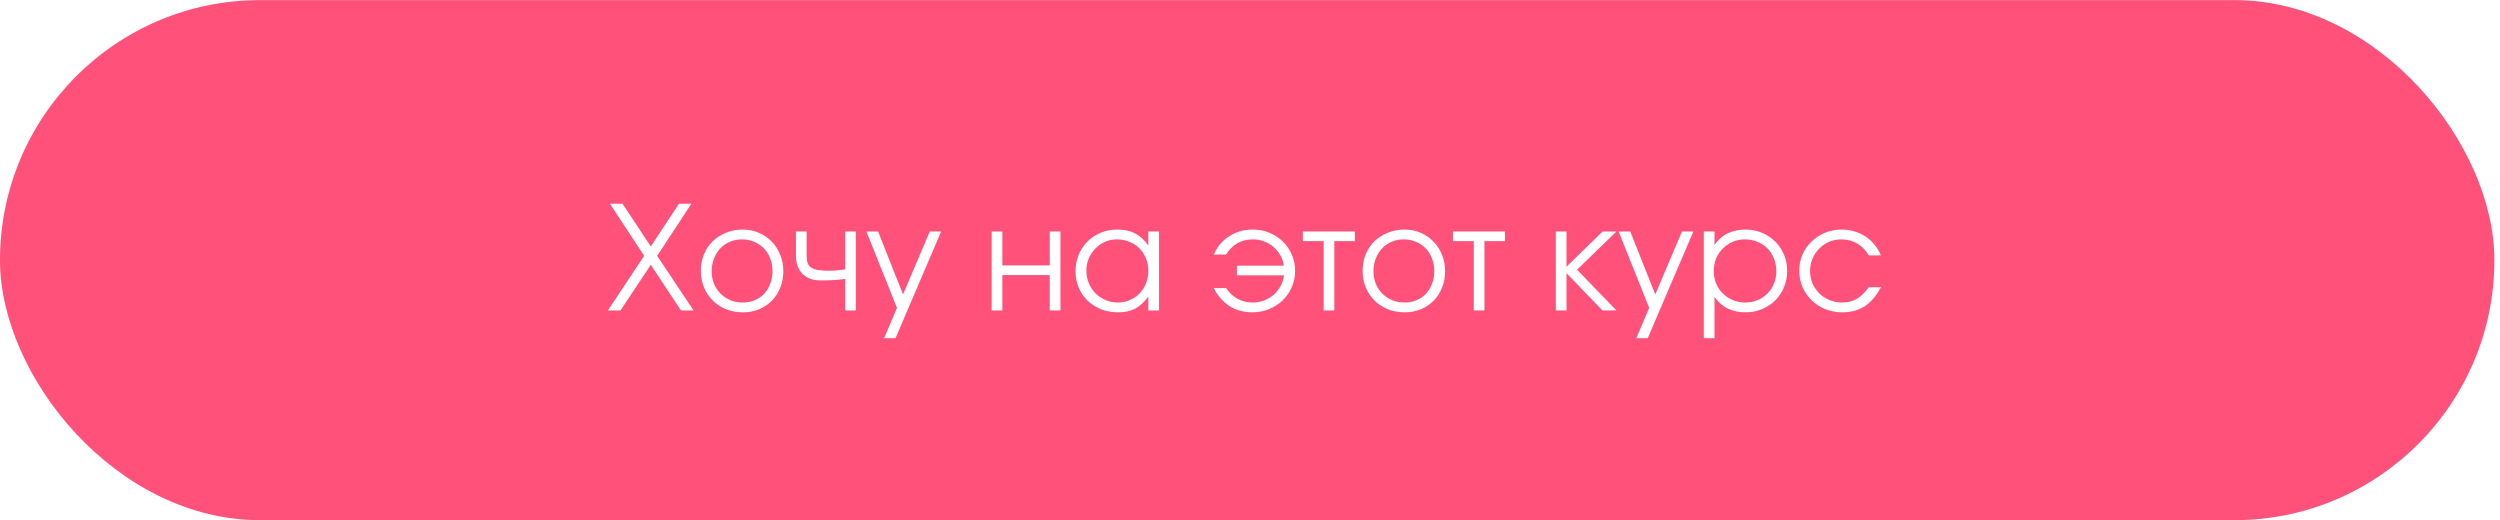 <?xml version="1.0" encoding="UTF-8"?> <svg xmlns="http://www.w3.org/2000/svg" width="370" height="77" viewBox="0 0 370 77" fill="none"><g filter="url(#filter0_i_2007_947)"><rect y="0.016" width="369.167" height="76.969" rx="38.485" fill="#FF5179"></rect></g><path d="M95.335 37.866L90.268 30.148H92.128L96.318 36.476L100.488 30.148H102.326L97.259 37.866L102.647 45.948H100.787L96.318 39.192L91.829 45.948H89.968L95.335 37.866ZM103.724 40.111C103.724 39.227 103.874 38.408 104.173 37.652C104.487 36.897 104.921 36.248 105.477 35.707C106.033 35.165 106.689 34.745 107.444 34.445C108.2 34.132 109.026 33.975 109.924 33.975C110.779 33.975 111.571 34.132 112.297 34.445C113.039 34.759 113.673 35.194 114.2 35.749C114.742 36.291 115.162 36.94 115.462 37.695C115.775 38.436 115.932 39.249 115.932 40.132C115.932 41.002 115.782 41.814 115.483 42.57C115.184 43.311 114.77 43.952 114.243 44.494C113.716 45.035 113.081 45.463 112.34 45.777C111.613 46.076 110.822 46.226 109.967 46.226C109.069 46.226 108.235 46.076 107.466 45.777C106.71 45.463 106.054 45.035 105.499 44.494C104.943 43.938 104.508 43.289 104.194 42.548C103.881 41.793 103.724 40.98 103.724 40.111ZM109.924 44.772C110.566 44.772 111.157 44.658 111.699 44.43C112.24 44.202 112.704 43.888 113.089 43.489C113.473 43.076 113.773 42.584 113.987 42.014C114.215 41.444 114.329 40.824 114.329 40.154C114.329 39.469 114.215 38.835 113.987 38.251C113.773 37.666 113.459 37.168 113.046 36.754C112.647 36.341 112.169 36.02 111.613 35.792C111.072 35.55 110.466 35.429 109.796 35.429C109.155 35.429 108.556 35.55 108 35.792C107.458 36.02 106.988 36.348 106.589 36.776C106.204 37.189 105.898 37.688 105.67 38.272C105.442 38.842 105.327 39.462 105.327 40.132C105.327 40.802 105.442 41.422 105.67 41.992C105.898 42.548 106.218 43.033 106.632 43.446C107.045 43.86 107.53 44.187 108.086 44.43C108.656 44.658 109.269 44.772 109.924 44.772ZM125.089 41.287C124.49 41.358 123.884 41.415 123.271 41.458C122.673 41.486 122.053 41.501 121.411 41.501C120.285 41.501 119.402 41.173 118.76 40.517C118.119 39.861 117.798 38.956 117.798 37.802V34.253H119.38V37.802C119.38 38.244 119.43 38.614 119.53 38.914C119.63 39.199 119.801 39.427 120.043 39.598C120.3 39.769 120.635 39.89 121.048 39.961C121.475 40.032 122.017 40.068 122.673 40.068C123.058 40.068 123.421 40.054 123.763 40.025C124.105 39.997 124.547 39.947 125.089 39.876V34.253H126.671V45.948H125.089V41.287ZM132.752 45.563L128.22 34.253H129.951L133.65 43.575L137.606 34.253H139.295L132.538 50.053H130.849L132.752 45.563ZM146.767 34.253H148.349V39.277H155.361V34.253H156.944V45.948H155.361V40.71H148.349V45.948H146.767V34.253ZM159.179 40.132C159.179 39.249 159.336 38.436 159.649 37.695C159.963 36.94 160.391 36.291 160.932 35.749C161.488 35.194 162.144 34.759 162.899 34.445C163.655 34.132 164.467 33.975 165.337 33.975C166.363 33.975 167.24 34.16 167.966 34.531C168.693 34.901 169.356 35.5 169.955 36.327V34.253H171.537V45.948H169.955V43.895C169.641 44.309 169.321 44.665 168.993 44.964C168.679 45.264 168.344 45.506 167.988 45.691C167.631 45.877 167.247 46.012 166.833 46.097C166.42 46.183 165.964 46.226 165.465 46.226C164.567 46.226 163.733 46.076 162.963 45.777C162.194 45.463 161.524 45.035 160.954 44.494C160.398 43.952 159.963 43.311 159.649 42.57C159.336 41.814 159.179 41.002 159.179 40.132ZM160.783 40.068C160.783 40.724 160.904 41.337 161.146 41.907C161.388 42.477 161.716 42.976 162.13 43.404C162.557 43.831 163.056 44.166 163.626 44.408C164.196 44.651 164.802 44.772 165.444 44.772C166.085 44.772 166.676 44.651 167.218 44.408C167.774 44.166 168.252 43.838 168.651 43.425C169.064 42.997 169.385 42.498 169.613 41.928C169.841 41.344 169.955 40.724 169.955 40.068C169.955 39.398 169.834 38.785 169.591 38.23C169.363 37.659 169.043 37.168 168.629 36.754C168.216 36.341 167.724 36.02 167.154 35.792C166.598 35.55 165.985 35.429 165.315 35.429C164.688 35.429 164.097 35.55 163.541 35.792C162.999 36.034 162.522 36.369 162.108 36.797C161.695 37.21 161.367 37.702 161.125 38.272C160.897 38.828 160.783 39.427 160.783 40.068ZM181.457 42.634C181.913 43.318 182.476 43.845 183.146 44.216C183.83 44.587 184.571 44.772 185.369 44.772C185.968 44.772 186.531 44.672 187.058 44.472C187.6 44.273 188.077 43.995 188.491 43.639C188.904 43.268 189.246 42.84 189.517 42.356C189.788 41.857 189.959 41.322 190.03 40.752H183.06V39.32H190.009C189.923 38.75 189.745 38.23 189.474 37.759C189.203 37.275 188.861 36.861 188.448 36.519C188.049 36.177 187.593 35.913 187.08 35.728C186.566 35.528 186.018 35.429 185.433 35.429C183.709 35.429 182.383 36.177 181.457 37.674H179.639C180.152 36.505 180.915 35.6 181.927 34.958C182.939 34.303 184.101 33.975 185.412 33.975C186.296 33.975 187.115 34.132 187.871 34.445C188.626 34.759 189.289 35.194 189.859 35.749C190.429 36.291 190.871 36.932 191.185 37.674C191.512 38.415 191.676 39.213 191.676 40.068C191.676 40.938 191.512 41.75 191.185 42.505C190.857 43.247 190.408 43.895 189.838 44.451C189.268 45.007 188.59 45.442 187.807 45.755C187.037 46.069 186.203 46.226 185.305 46.226C184.051 46.226 182.939 45.919 181.97 45.306C181.015 44.693 180.238 43.803 179.639 42.634H181.457ZM195.9 35.685H192.821V34.253H200.518V35.685H197.482V45.948H195.9V35.685ZM201.668 40.111C201.668 39.227 201.818 38.408 202.117 37.652C202.431 36.897 202.866 36.248 203.421 35.707C203.977 35.165 204.633 34.745 205.388 34.445C206.144 34.132 206.971 33.975 207.869 33.975C208.724 33.975 209.515 34.132 210.242 34.445C210.983 34.759 211.617 35.194 212.145 35.749C212.686 36.291 213.107 36.94 213.406 37.695C213.72 38.436 213.876 39.249 213.876 40.132C213.876 41.002 213.727 41.814 213.427 42.57C213.128 43.311 212.715 43.952 212.187 44.494C211.66 45.035 211.026 45.463 210.285 45.777C209.558 46.076 208.767 46.226 207.911 46.226C207.013 46.226 206.18 46.076 205.41 45.777C204.654 45.463 203.999 45.035 203.443 44.494C202.887 43.938 202.452 43.289 202.139 42.548C201.825 41.793 201.668 40.98 201.668 40.111ZM207.869 44.772C208.51 44.772 209.102 44.658 209.643 44.43C210.185 44.202 210.648 43.888 211.033 43.489C211.418 43.076 211.717 42.584 211.931 42.014C212.159 41.444 212.273 40.824 212.273 40.154C212.273 39.469 212.159 38.835 211.931 38.251C211.717 37.666 211.403 37.168 210.99 36.754C210.591 36.341 210.114 36.02 209.558 35.792C209.016 35.55 208.41 35.429 207.74 35.429C207.099 35.429 206.5 35.55 205.944 35.792C205.403 36.02 204.932 36.348 204.533 36.776C204.148 37.189 203.842 37.688 203.614 38.272C203.386 38.842 203.272 39.462 203.272 40.132C203.272 40.802 203.386 41.422 203.614 41.992C203.842 42.548 204.163 43.033 204.576 43.446C204.989 43.86 205.474 44.187 206.03 44.43C206.6 44.658 207.213 44.772 207.869 44.772ZM218.116 35.685H215.037V34.253H222.734V35.685H219.698V45.948H218.116V35.685ZM230.262 34.253H231.845V39.469L237.19 34.253H239.242L233.405 39.919L239.242 45.948H237.168L231.845 40.432V45.948H230.262V34.253ZM244.08 45.563L239.548 34.253H241.279L244.978 43.575L248.933 34.253H250.623L243.866 50.053H242.177L244.08 45.563ZM252.165 34.253H253.747V36.263C254.246 35.507 254.88 34.937 255.65 34.552C256.434 34.167 257.332 33.975 258.344 33.975C259.213 33.975 260.018 34.132 260.76 34.445C261.515 34.759 262.171 35.194 262.727 35.749C263.283 36.291 263.717 36.94 264.031 37.695C264.344 38.436 264.501 39.242 264.501 40.111C264.501 40.966 264.344 41.772 264.031 42.527C263.717 43.268 263.283 43.917 262.727 44.472C262.171 45.014 261.515 45.442 260.76 45.755C260.004 46.069 259.185 46.226 258.301 46.226C257.317 46.226 256.441 46.033 255.671 45.648C254.901 45.264 254.26 44.693 253.747 43.938V50.053H252.165V34.253ZM258.28 44.772C258.935 44.772 259.541 44.658 260.097 44.43C260.667 44.187 261.159 43.86 261.572 43.446C261.985 43.033 262.306 42.548 262.534 41.992C262.777 41.422 262.898 40.809 262.898 40.154C262.898 39.469 262.777 38.835 262.534 38.251C262.306 37.666 261.985 37.168 261.572 36.754C261.159 36.341 260.667 36.02 260.097 35.792C259.527 35.55 258.9 35.429 258.215 35.429C257.574 35.429 256.975 35.55 256.419 35.792C255.864 36.034 255.379 36.369 254.966 36.797C254.552 37.21 254.224 37.702 253.982 38.272C253.754 38.842 253.64 39.455 253.64 40.111C253.64 40.767 253.754 41.38 253.982 41.95C254.224 42.52 254.552 43.011 254.966 43.425C255.393 43.838 255.885 44.166 256.441 44.408C257.011 44.651 257.624 44.772 258.28 44.772ZM278.391 42.505C277.707 43.774 276.901 44.715 275.975 45.328C275.048 45.926 273.944 46.226 272.661 46.226C271.763 46.226 270.922 46.069 270.138 45.755C269.368 45.442 268.698 45.007 268.128 44.451C267.558 43.895 267.109 43.247 266.781 42.505C266.453 41.75 266.289 40.938 266.289 40.068C266.289 39.213 266.446 38.415 266.76 37.674C267.088 36.932 267.537 36.291 268.107 35.749C268.677 35.194 269.34 34.759 270.095 34.445C270.865 34.132 271.684 33.975 272.554 33.975C273.224 33.975 273.858 34.067 274.457 34.253C275.055 34.424 275.604 34.673 276.103 35.001C276.602 35.329 277.044 35.735 277.429 36.22C277.828 36.69 278.141 37.218 278.369 37.802H276.595C276.139 37.032 275.561 36.448 274.863 36.049C274.179 35.635 273.402 35.429 272.533 35.429C271.877 35.429 271.264 35.55 270.694 35.792C270.138 36.034 269.653 36.369 269.24 36.797C268.827 37.21 268.499 37.702 268.256 38.272C268.014 38.842 267.893 39.455 267.893 40.111C267.893 40.767 268.014 41.38 268.256 41.95C268.499 42.505 268.834 42.997 269.261 43.425C269.689 43.838 270.188 44.166 270.758 44.408C271.328 44.651 271.941 44.772 272.597 44.772C273.438 44.772 274.157 44.601 274.756 44.259C275.369 43.902 275.982 43.318 276.595 42.505H278.391Z" fill="white"></path><defs><filter id="filter0_i_2007_947" x="0" y="0.016" width="369.167" height="76.969" filterUnits="userSpaceOnUse" color-interpolation-filters="sRGB"><feFlood flood-opacity="0" result="BackgroundImageFix"></feFlood><feBlend mode="normal" in="SourceGraphic" in2="BackgroundImageFix" result="shape"></feBlend><feColorMatrix in="SourceAlpha" type="matrix" values="0 0 0 0 0 0 0 0 0 0 0 0 0 0 0 0 0 0 127 0" result="hardAlpha"></feColorMatrix><feOffset></feOffset><feGaussianBlur stdDeviation="7.127"></feGaussianBlur><feComposite in2="hardAlpha" operator="arithmetic" k2="-1" k3="1"></feComposite><feColorMatrix type="matrix" values="0 0 0 0 1 0 0 0 0 1 0 0 0 0 1 0 0 0 0.54 0"></feColorMatrix><feBlend mode="normal" in2="shape" result="effect1_innerShadow_2007_947"></feBlend></filter></defs></svg> 